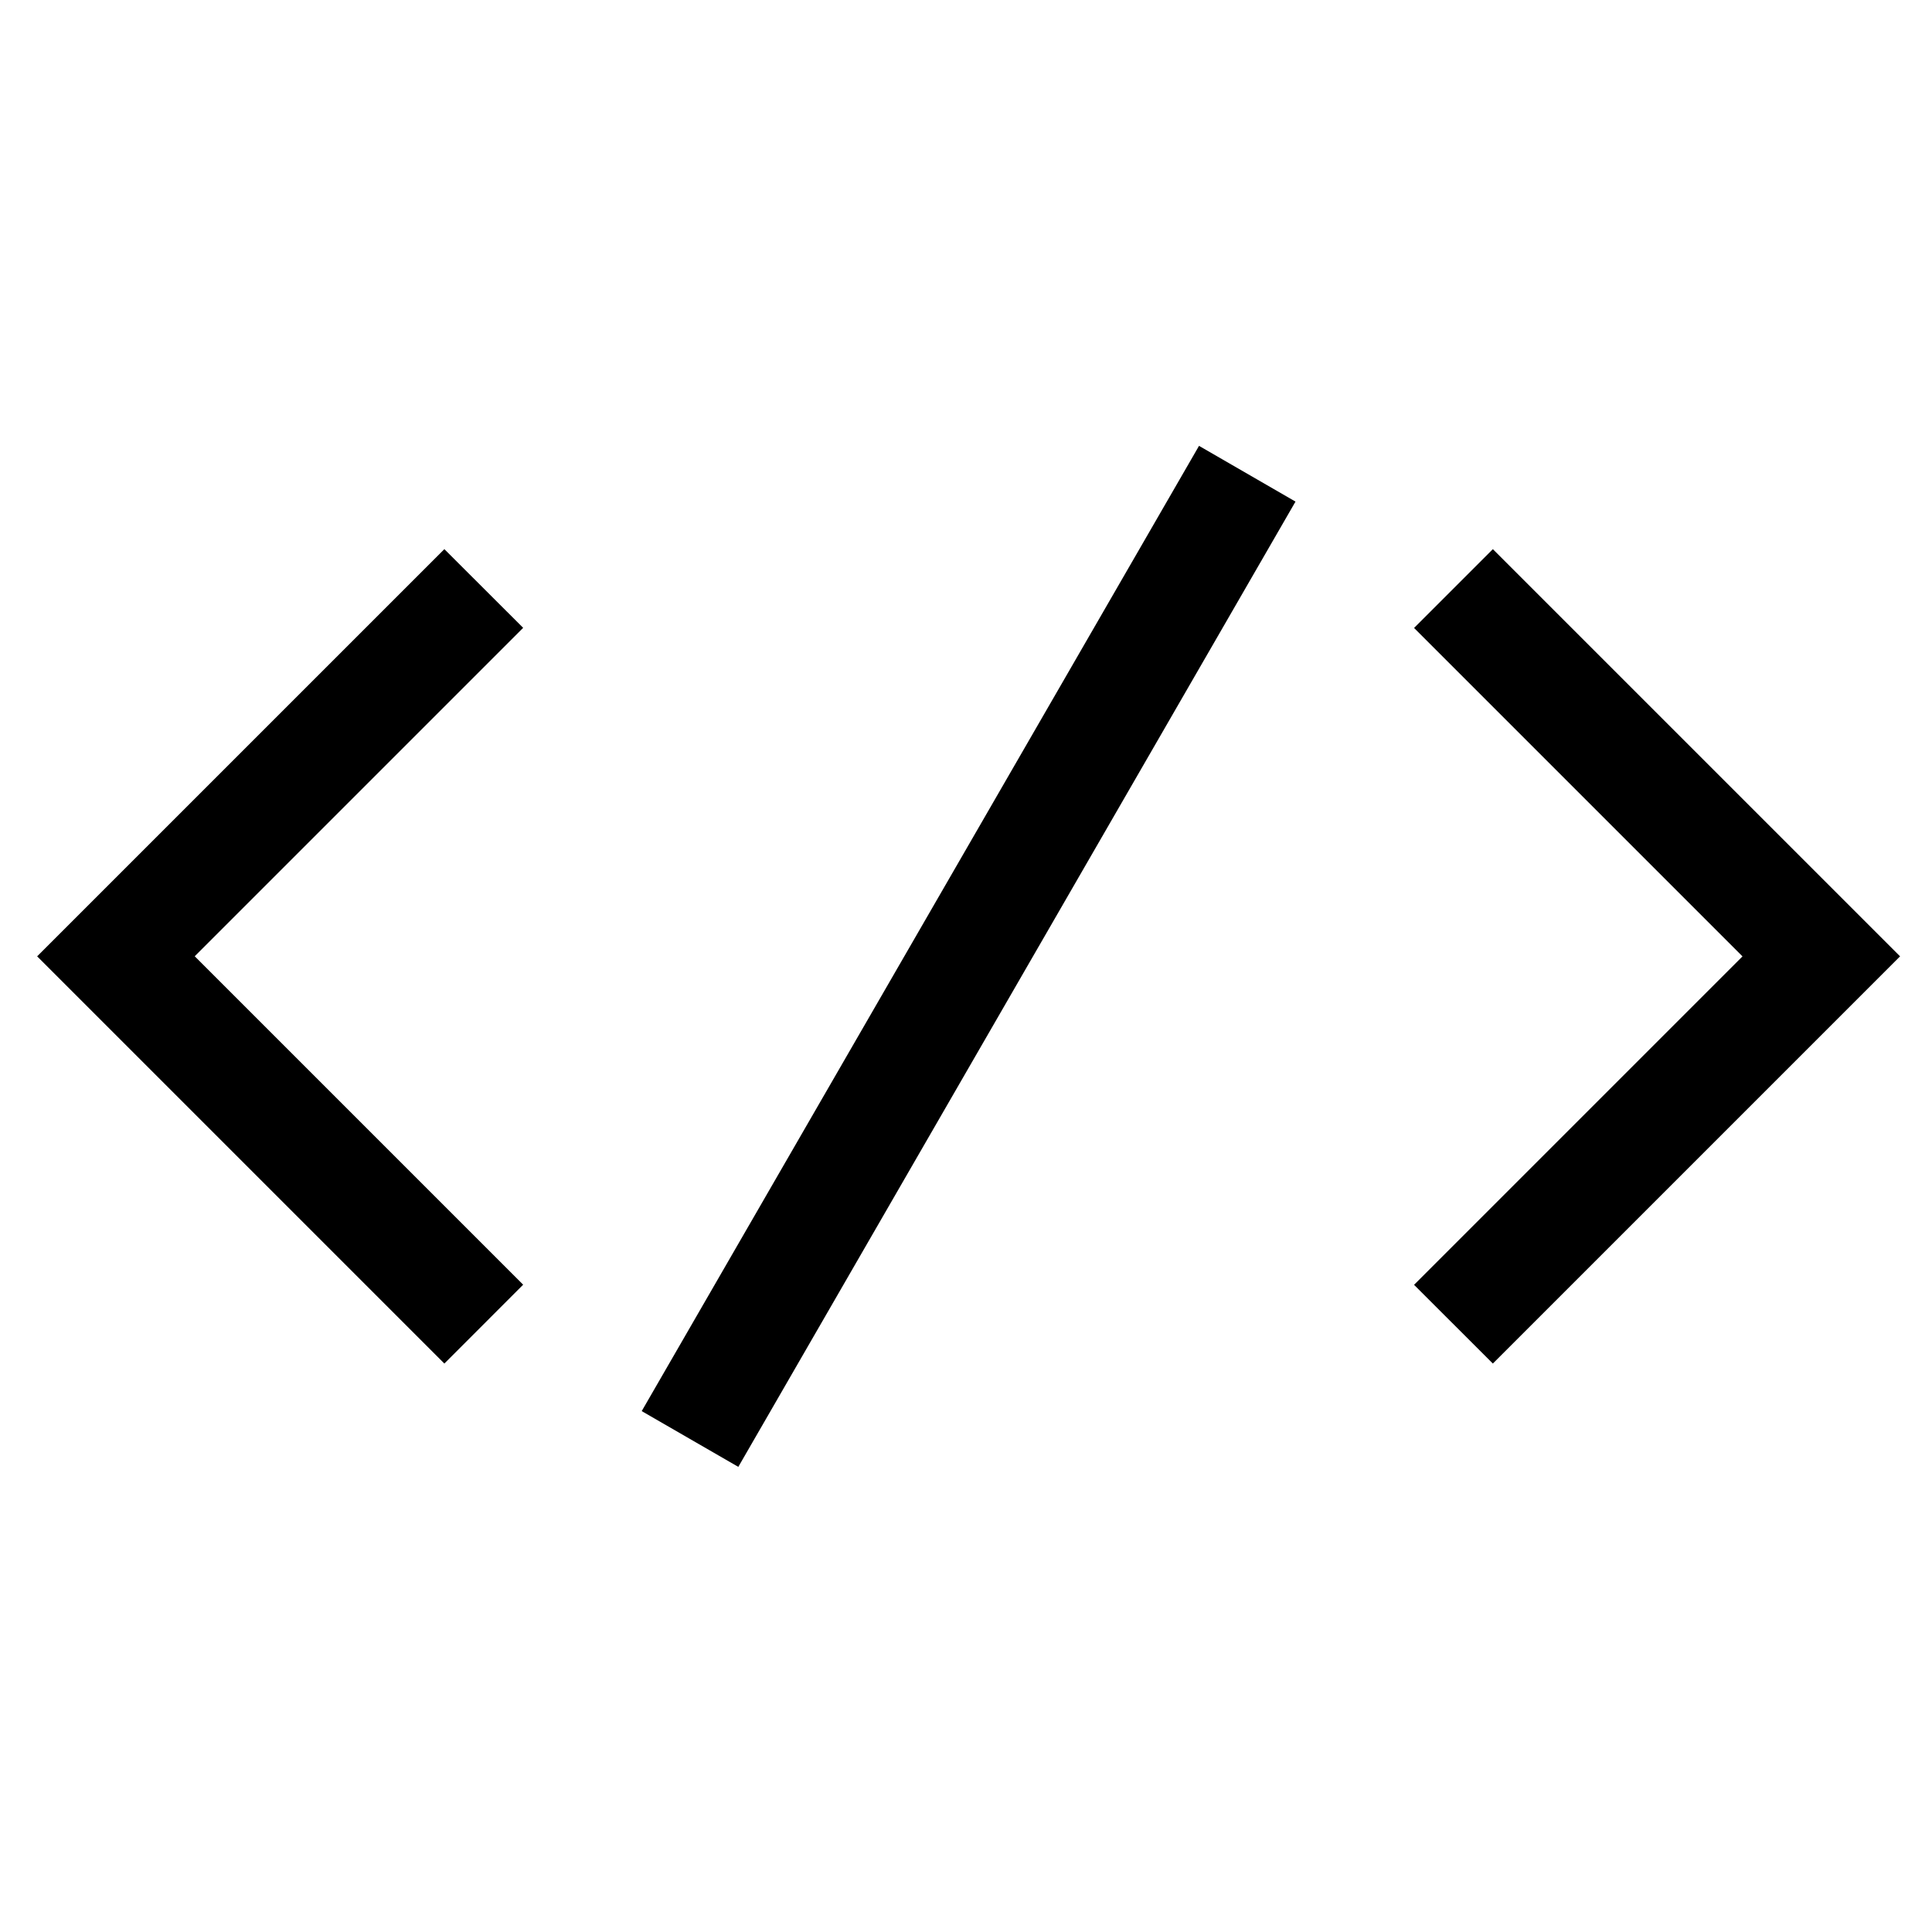 <svg xmlns="http://www.w3.org/2000/svg" xmlns:xlink="http://www.w3.org/1999/xlink" width="80" height="80" viewBox="0 0 80 80">
  <defs>
    <clipPath id="clip-path">
      <rect id="mask" width="80" height="80" transform="translate(614 484)" fill="aqua"/>
    </clipPath>
  </defs>
  <g id="ico_program" transform="translate(-614 -484)" clip-path="url(#clip-path)">
    <path id="ico_program-2" data-name="ico_program" d="M0,21.138,16.862,38l3.263-3.265-13.6-13.6,13.6-13.6L16.862,4.277ZM57.015,7.54l13.6,13.6-13.6,13.6L60.278,38,77.14,21.138,60.278,4.277ZM48.111,0,25.034,39.969l4,2.309L52.106,2.308Z" transform="translate(615.538 502.462)"/>
  </g>
</svg>

